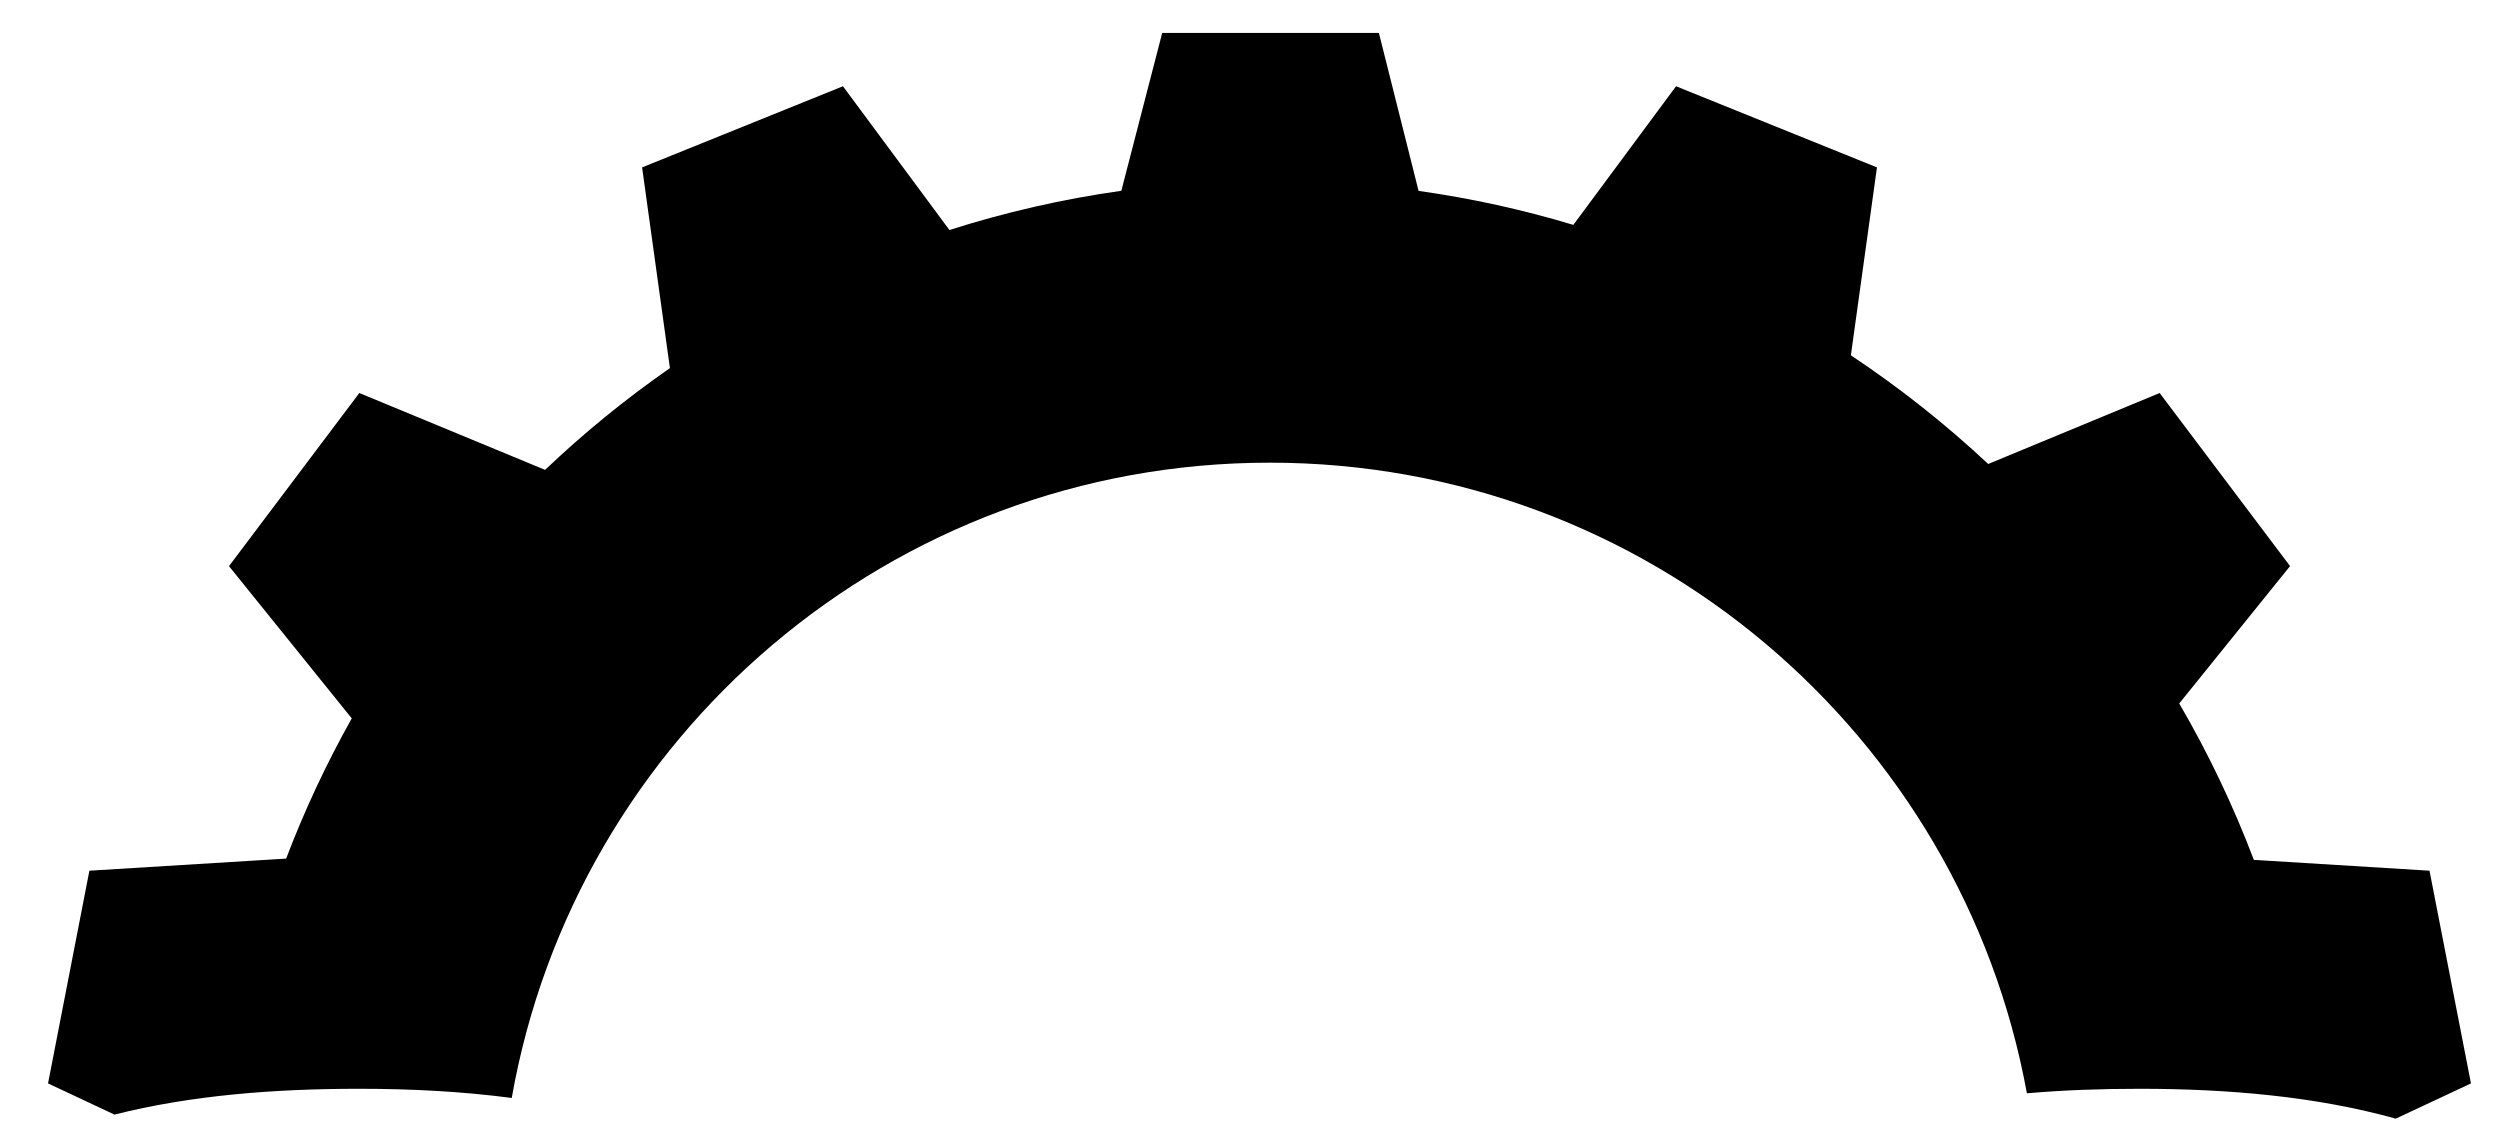 <?xml version="1.0" encoding="utf-8"?>
<!-- Generator: Adobe Illustrator 16.0.0, SVG Export Plug-In . SVG Version: 6.00 Build 0)  -->
<!DOCTYPE svg PUBLIC "-//W3C//DTD SVG 1.1//EN" "http://www.w3.org/Graphics/SVG/1.1/DTD/svg11.dtd">
<svg version="1.1" id="katman_1" xmlns="http://www.w3.org/2000/svg" xmlns:xlink="http://www.w3.org/1999/xlink" x="0px" y="0px"
	 width="563px" height="257px" viewBox="0 0 563 257" enable-background="new 0 0 563 257" xml:space="preserve">
<path d="M80.92,88.506l41.834,17.309c8.755-8.334,18.163-15.998,28.111-22.917l-6.266-45.201l45.234-18.273l23.978,32.375
	c12.488-3.977,25.423-6.964,38.712-8.835l9.206-35.552h48.794l8.941,35.577c11.915,1.673,23.564,4.256,34.853,7.651l23.127-31.216
	l45.247,18.273l-5.874,42.319c10.984,7.297,21.328,15.497,30.926,24.471l38.611-15.981l29.366,38.978l-24.955,30.935
	c6.514,11.19,12.16,22.971,16.799,35.223l39.559,2.439l9.337,47.902l-16.938,7.938c-17.877-4.997-37.739-6.729-57.697-6.729
	c-8.523,0-17.034,0.291-25.368,1.016c-14.747-80.782-85.477-142.015-170.514-142.015c-85.404,0-156.374,61.759-170.699,143.067
	c-11.199-1.482-22.79-2.068-34.418-2.068c-19.002,0-37.874,1.466-55.047,5.814l-14.961-7.023l9.312-47.902l44.307-2.726
	c4.159-10.929,9.113-21.483,14.776-31.579l-27.647-34.283L80.92,88.506z"/>
</svg>
